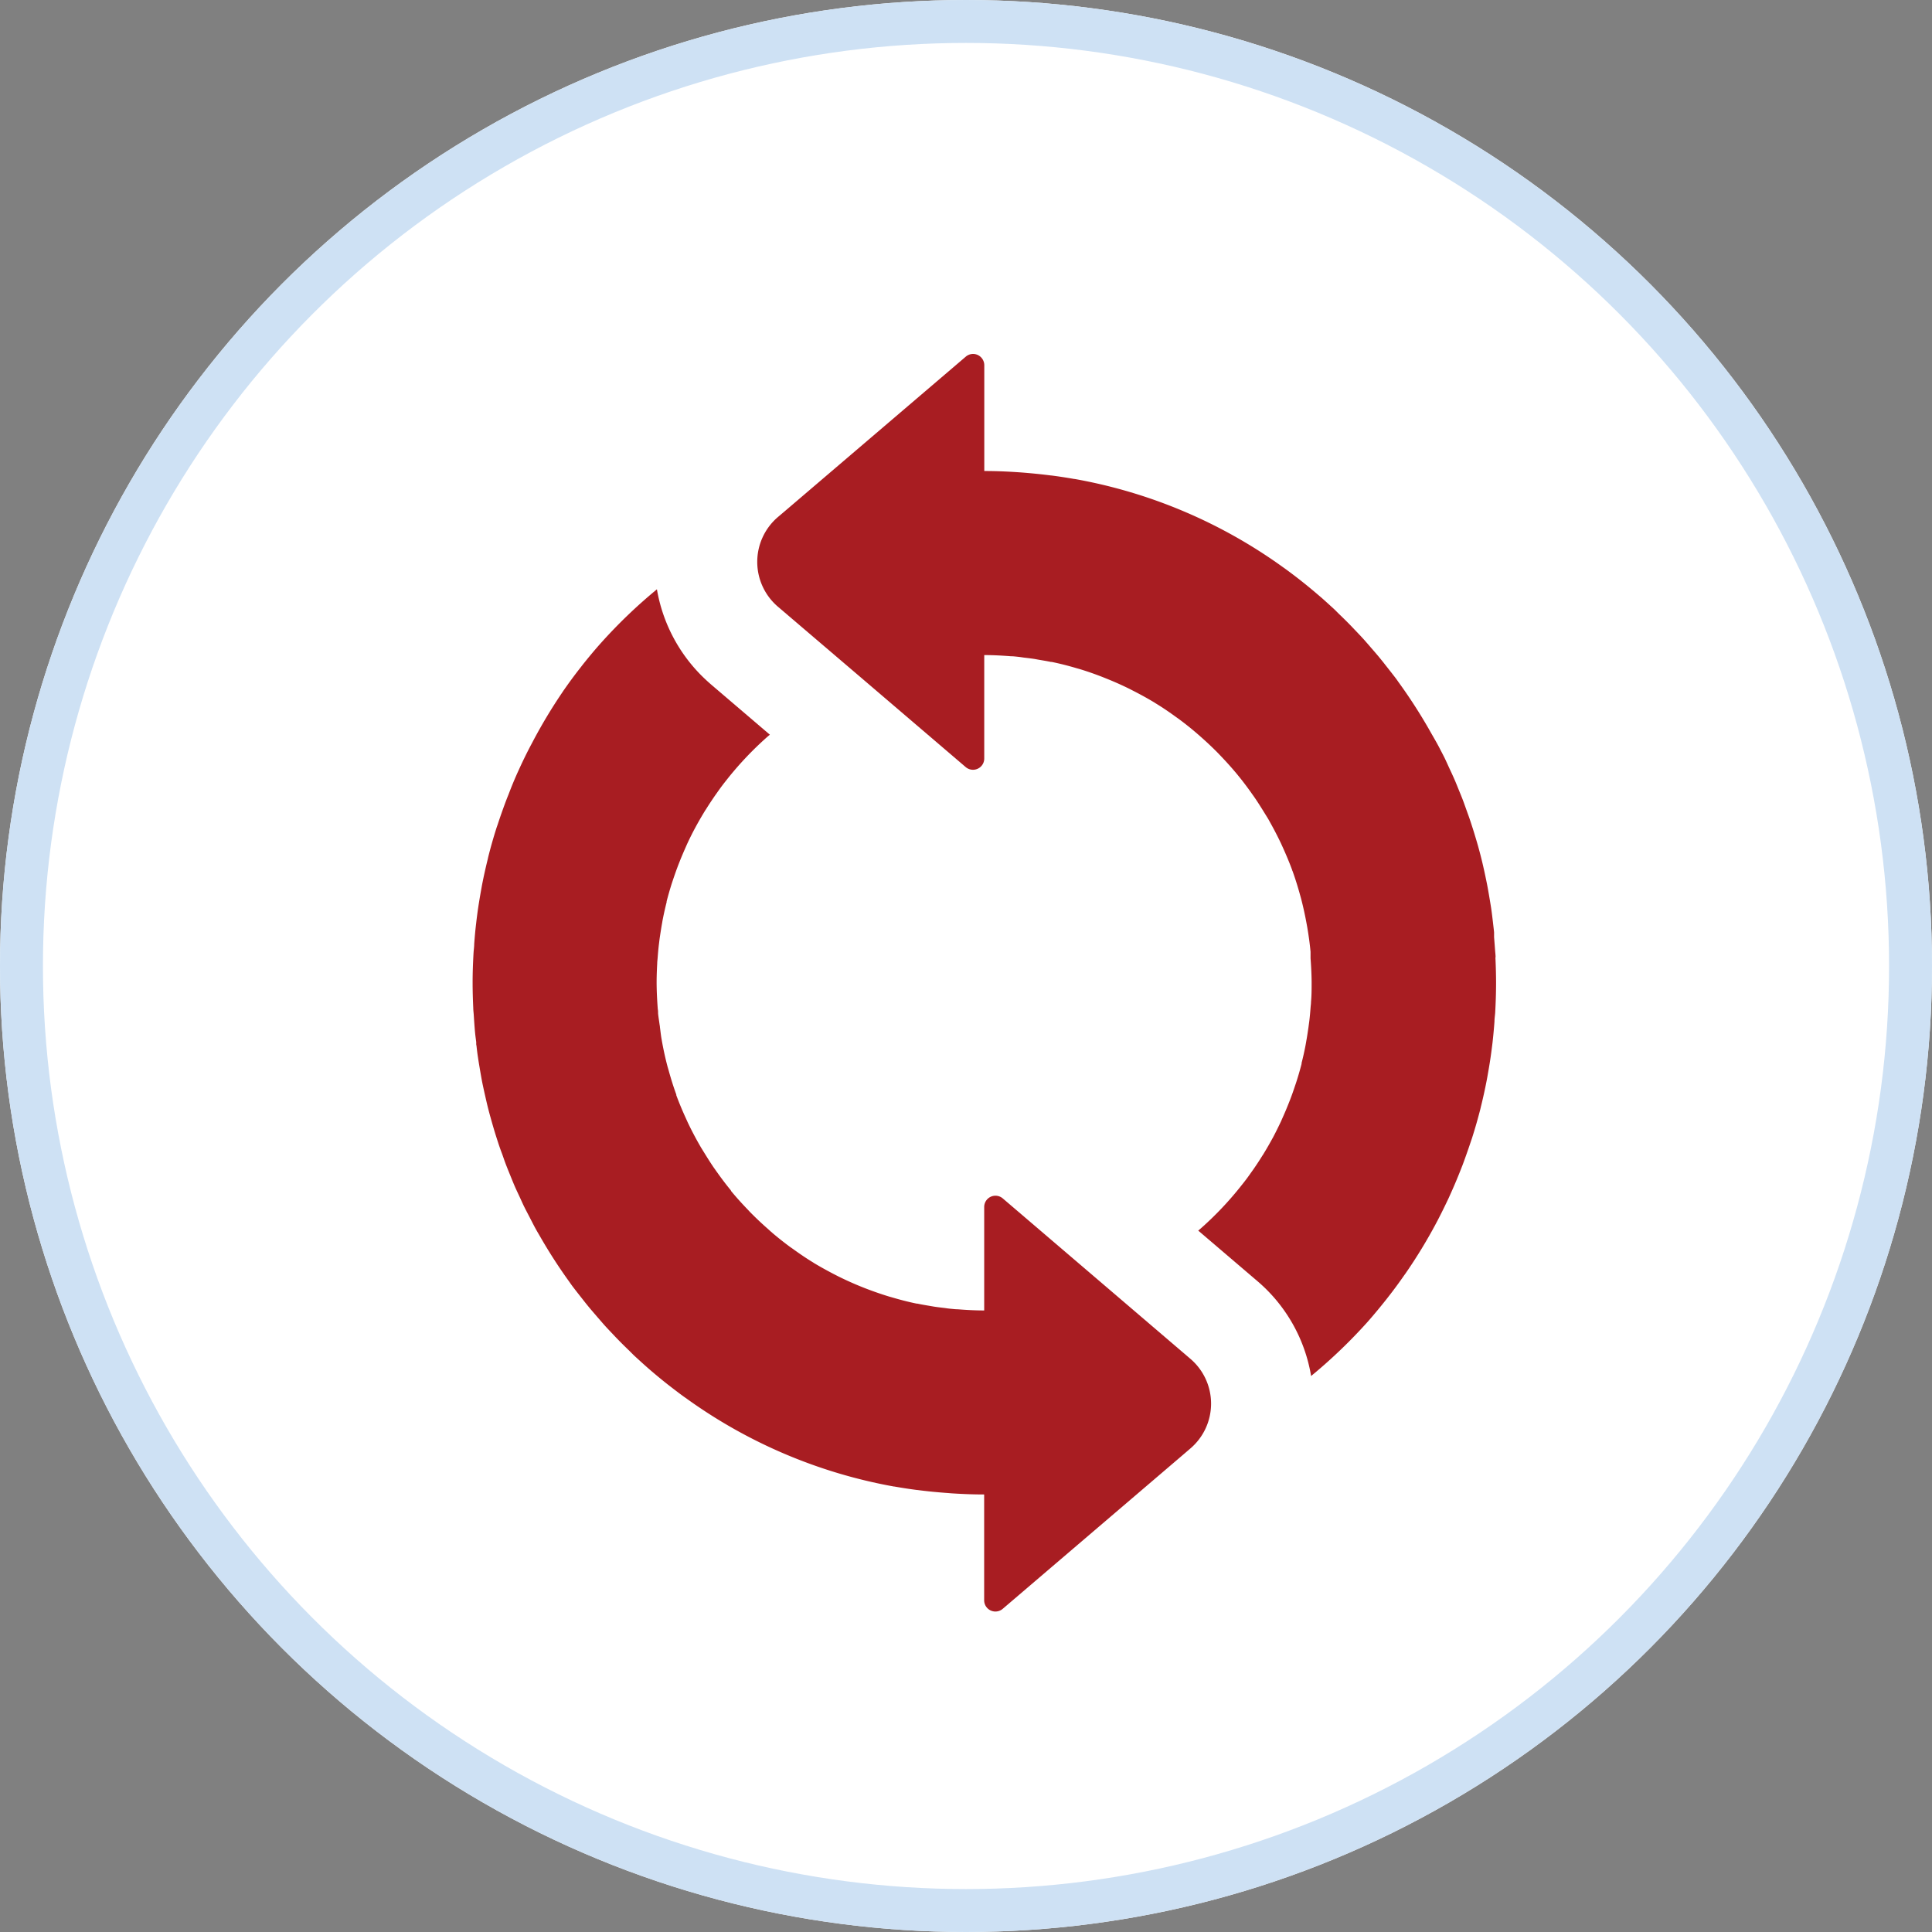 <svg xmlns="http://www.w3.org/2000/svg" xmlns:xlink="http://www.w3.org/1999/xlink" width="45" height="45" viewBox="0 0 45 45">
  <rect x="0" y="0" width="45" height="45" fill="#808080" stroke="none"/>
  <defs>
    <clipPath id="clip-path">
      <rect id="Rectangle_1100" data-name="Rectangle 1100" width="23.849" height="29.291" fill="#a81d22"/>
    </clipPath>
  </defs>
  <g id="Group_2939" data-name="Group 2939" transform="translate(-4008.5 -8571)">
    <g id="Ellipse_134" data-name="Ellipse 134" transform="translate(4008.5 8571)" fill="#fff" stroke="#cee1f4" stroke-width="1">
      <circle cx="22.5" cy="22.5" r="22.5" stroke="none"/>
      <circle cx="22.5" cy="22.5" r="22" fill="none"/>
    </g>
    <g id="Group_2790" data-name="Group 2790" transform="translate(4019.5 8579.245)">
      <g id="Group_2789" data-name="Group 2789" clip-path="url(#clip-path)">
        <path id="Path_4567" data-name="Path 4567" d="M14.767,85.15h0l-2.409-2.059a.262.262,0,0,0-.433.2V85.7c-.206,0-.41-.011-.613-.027-.058,0-.116-.008-.173-.013s-.089-.011-.133-.017c-.086-.01-.171-.02-.255-.033l-.087-.015c-.1-.017-.2-.033-.294-.054l-.017,0c-.2-.041-.394-.092-.587-.149l-.06-.017c-.187-.057-.37-.121-.551-.191l-.088-.035c-.177-.071-.35-.149-.521-.233l-.075-.038c-.175-.09-.348-.184-.515-.285l-.011-.008c-.166-.1-.327-.211-.486-.326l-.058-.04c-.151-.112-.3-.23-.441-.352L6.886,83.8q-.21-.184-.406-.383c-.021-.021-.04-.043-.061-.065-.134-.139-.264-.282-.387-.431L6.022,82.9c-.122-.148-.235-.3-.346-.457-.015-.023-.032-.045-.048-.068-.105-.153-.2-.311-.3-.472l-.054-.094c-.091-.161-.177-.326-.257-.495-.013-.029-.026-.058-.039-.087-.081-.176-.157-.357-.225-.541a.158.158,0,0,0,0-.016c-.067-.182-.124-.367-.176-.554l-.026-.09c-.049-.183-.09-.369-.125-.558-.007-.037-.013-.075-.02-.113-.014-.084-.022-.169-.034-.253,0-.024-.007-.05-.01-.075-.011-.082-.025-.163-.033-.246,0-.033,0-.066-.007-.1-.015-.2-.026-.406-.027-.612v-.008c0-.15.006-.3.014-.448,0-.042.007-.085.01-.127.008-.107.017-.214.03-.318.006-.048.012-.1.018-.143.015-.1.031-.207.049-.311.008-.041.014-.084.022-.124.027-.136.057-.271.09-.4,0-.005,0-.011,0-.017q.055-.213.121-.421c.01-.031.021-.062.031-.093.036-.106.073-.212.113-.317.014-.038.03-.075.044-.113.04-.1.083-.2.127-.3l.044-.1c.058-.124.118-.246.183-.366a.038.038,0,0,1,.006-.011c.07-.131.145-.259.222-.386.007-.012.016-.024.024-.036.067-.108.139-.216.211-.321l.052-.073q.1-.144.212-.284l.049-.062a7.755,7.755,0,0,1,.9-.945l.048-.041.018-.014-1.37-1.17c-.076-.066-.147-.132-.216-.2a3.737,3.737,0,0,1-1.045-2.017,11.923,11.923,0,0,0-1.316,1.264l0,0c-.148.166-.29.338-.429.513-.012.017-.026.034-.039.051q-.2.254-.383.519c-.008.01-.015.02-.021.031A11.983,11.983,0,0,0,1.4,72.47l-.026.049c-.094.177-.183.358-.267.541l-.062.136q-.107.241-.2.487c-.02.049-.04.1-.059.149-.067.18-.132.362-.192.546-.01.03-.021.059-.031.09-.069.218-.132.437-.188.661-.007.028-.012.058-.02.086-.046.188-.088.376-.125.567-.013.068-.024.136-.036.2-.027.156-.053.313-.074.47-.01.077-.02.152-.028.228-.02.16-.034.323-.046.486,0,.068-.011.136-.015.2-.013.23-.022.461-.022.694,0,.2.006.4.015.594,0,.056.009.113.012.169.009.138.018.277.031.414.007.072.017.142.026.213,0,.011,0,.022,0,.034s0,.032.006.047c.01.094.021.187.036.281.011.078.024.154.037.231.019.112.038.224.059.334.016.081.034.16.051.239.024.106.048.213.073.317.02.081.041.161.063.241.028.1.056.2.086.3.024.082.049.162.075.242.032.1.065.2.1.292s.057.162.087.243.072.186.11.279.066.163.1.244.079.176.12.263.074.165.114.246.084.163.126.244.086.169.131.252.079.138.118.206a12.09,12.09,0,0,0,.676,1.047c.025.036.05.072.077.108.076.1.155.2.234.3.033.042.066.085.1.126.08.1.163.194.245.29l.105.121c.086.1.172.19.26.282.035.037.07.075.106.111.091.095.184.185.278.276l.1.1c.1.092.2.183.3.272l.094.082c.108.092.216.182.326.27l.077.061c.119.092.238.184.36.273l.045.031A11.859,11.859,0,0,0,9.817,89.8l.009,0c.177.031.356.059.535.082h.008c.236.031.474.054.714.071l.087.007c.25.016.5.026.754.026h0V92.45a.262.262,0,0,0,.432.2l4.208-3.595.164-.141a1.372,1.372,0,0,0,0-2.087Z" transform="translate(-0.001 -63.422)" fill="#a81d22"/>
        <path id="Path_4568" data-name="Path 4568" d="M100.578,14.052c0-.057-.008-.113-.012-.169-.007-.1-.015-.2-.023-.3,0-.02,0-.042,0-.063s0-.033,0-.049c-.007-.072-.016-.143-.024-.214-.014-.121-.028-.241-.046-.361-.012-.077-.025-.154-.038-.231-.019-.112-.038-.224-.06-.334-.016-.08-.033-.159-.05-.24-.023-.106-.047-.212-.073-.317-.02-.081-.041-.162-.063-.242-.027-.1-.056-.2-.087-.3-.024-.081-.049-.162-.075-.241-.032-.1-.065-.2-.1-.293-.029-.081-.058-.162-.087-.243s-.072-.186-.11-.279-.065-.162-.1-.244-.079-.176-.119-.262-.075-.166-.114-.247-.083-.162-.125-.244S99.175,9,99.13,8.922s-.079-.138-.118-.207a12.107,12.107,0,0,0-.677-1.047c-.026-.035-.05-.072-.077-.108-.076-.1-.155-.2-.234-.3-.033-.042-.065-.084-.1-.126-.079-.1-.162-.194-.245-.29-.035-.041-.07-.082-.105-.121-.085-.1-.173-.19-.261-.283-.036-.037-.07-.074-.106-.111q-.137-.141-.279-.276l-.1-.1c-.1-.092-.2-.183-.3-.272L96.433,5.6c-.107-.092-.216-.182-.326-.27l-.077-.061q-.177-.139-.36-.272l-.044-.031a11.844,11.844,0,0,0-4.848-2.054l-.01,0c-.176-.031-.355-.059-.535-.082h-.008q-.354-.045-.713-.072l-.089-.006c-.249-.016-.5-.027-.754-.026h0V.262a.265.265,0,0,0-.152-.239.26.26,0,0,0-.28.04L84.027,3.658l-.165.14a1.373,1.373,0,0,0,0,2.088l1.964,1.676,2.409,2.059a.262.262,0,0,0,.433-.2V7.013c.208,0,.411.011.614.027.057,0,.115.007.172.013s.089.012.133.018c.086.01.171.02.255.033l.087.016c.1.017.2.033.294.053l.018,0c.2.041.394.091.586.148l.061.017c.187.057.37.121.55.192l.087.035c.177.071.352.149.522.233l.076.039c.175.089.347.183.514.284l.011.008c.166.1.327.21.485.325l.058.041c.151.111.3.23.441.352l.075.066c.14.123.276.251.406.383l.061.064c.134.14.264.284.387.433a.109.109,0,0,1,.011.014c.122.147.235.3.345.456.016.022.032.045.048.068.105.153.2.31.3.471q.029.047.054.095.137.243.257.495c.014.029.026.058.04.087.08.177.156.356.224.541,0,.005,0,.011.006.016.066.181.123.366.175.553.008.03.017.06.025.09.048.183.089.369.124.557.007.038.014.076.021.114.032.188.059.38.077.574,0,.017,0,.033,0,.05s0,.032,0,.048,0,.035,0,.053c.014.185.024.37.025.56v.007c0,.151,0,.3-.014.45,0,.043-.007.085-.01.127-.008.107-.017.212-.03.318-.006.047-.013.095-.019.143-.015.1-.03.208-.049.31-.007.042-.014.083-.022.125-.026.135-.056.269-.09.4a.156.156,0,0,1,0,.02c-.037.142-.077.282-.122.421-.01.03-.02.061-.031.092-.035.106-.072.212-.112.316-.015.038-.03.076-.045.114-.04.1-.082.2-.127.3l-.044.1c-.059.124-.119.247-.183.367,0,0,0,.007-.006.011-.071.13-.145.259-.222.385-.007.012-.016.024-.024.036-.067.109-.138.216-.211.321l-.052.073q-.1.145-.212.283l-.05.063a7.707,7.707,0,0,1-.9.945c-.016.014-.032.027-.048.042l-.018.014,1.369,1.169a3.7,3.7,0,0,1,1.26,2.218A12.06,12.06,0,0,0,97.6,22.541h0c.147-.167.289-.339.428-.514l.039-.05c.133-.169.261-.343.384-.52l.022-.03a11.813,11.813,0,0,0,.721-1.182c.009-.017.017-.033.026-.049q.139-.267.267-.54l.061-.136q.108-.241.205-.487c.02-.049.039-.1.059-.15q.1-.27.192-.546c.01-.03.021-.059.03-.089.069-.217.132-.438.189-.66.007-.029.013-.059.021-.088.046-.187.087-.375.124-.565.013-.067.025-.135.036-.2q.042-.233.074-.471.015-.113.029-.227c.018-.162.033-.324.045-.487,0-.069.011-.136.016-.2.013-.23.021-.462.021-.7,0-.2-.006-.4-.015-.593" transform="translate(-76.743 0)" fill="#a81d22"/>
      </g>
    </g>
  </g>
</svg>

